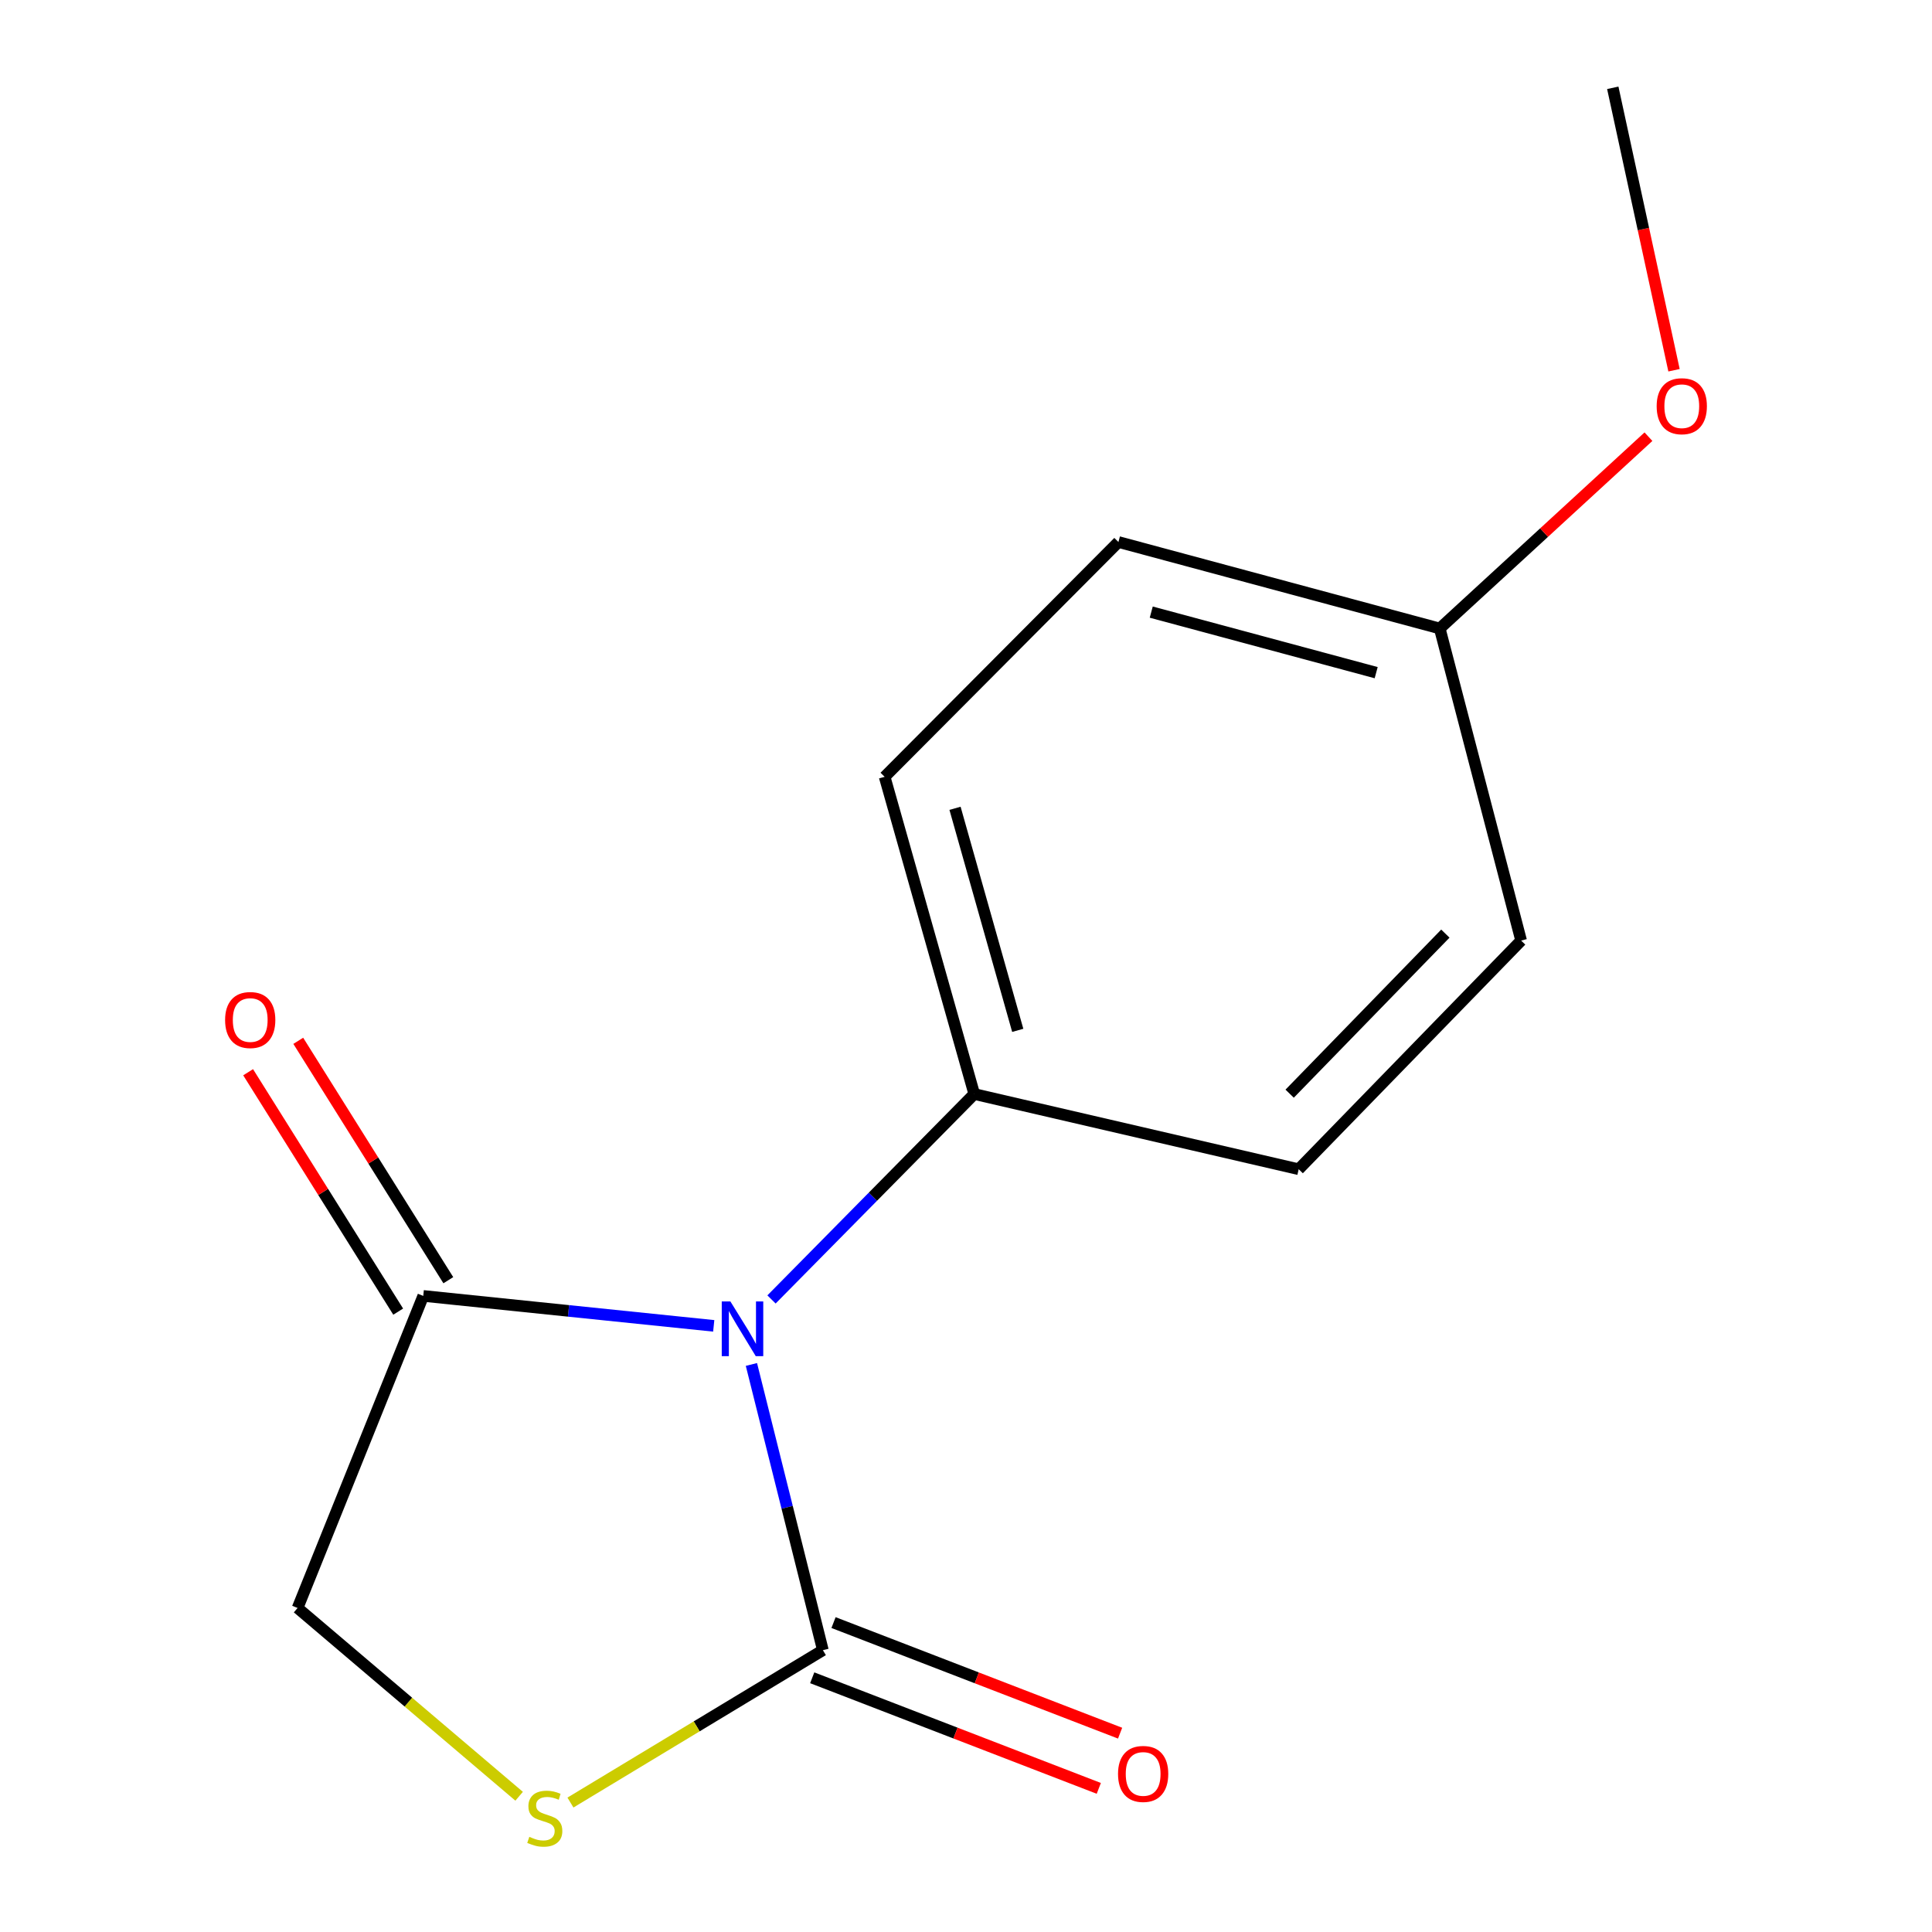 <?xml version='1.0' encoding='iso-8859-1'?>
<svg version='1.1' baseProfile='full'
              xmlns='http://www.w3.org/2000/svg'
                      xmlns:rdkit='http://www.rdkit.org/xml'
                      xmlns:xlink='http://www.w3.org/1999/xlink'
                  xml:space='preserve'
width='1000px' height='1000px' viewBox='0 0 1000 1000'>
<!-- END OF HEADER -->
<rect style='opacity:1.0;fill:#FFFFFF;stroke:none' width='1000' height='1000' x='0' y='0'> </rect>
<path class='bond-0' d='M 388.933,706.243 L 407.426,780.186' style='fill:none;fill-rule:evenodd;stroke:#0000FF;stroke-width:6px;stroke-linecap:butt;stroke-linejoin:miter;stroke-opacity:1' />
<path class='bond-0' d='M 407.426,780.186 L 425.92,854.129' style='fill:none;fill-rule:evenodd;stroke:#000000;stroke-width:6px;stroke-linecap:butt;stroke-linejoin:miter;stroke-opacity:1' />
<path class='bond-1' d='M 369.427,686.262 L 294.251,678.514' style='fill:none;fill-rule:evenodd;stroke:#0000FF;stroke-width:6px;stroke-linecap:butt;stroke-linejoin:miter;stroke-opacity:1' />
<path class='bond-1' d='M 294.251,678.514 L 219.076,670.765' style='fill:none;fill-rule:evenodd;stroke:#000000;stroke-width:6px;stroke-linecap:butt;stroke-linejoin:miter;stroke-opacity:1' />
<path class='bond-3' d='M 399.329,672.59 L 451.8,619.427' style='fill:none;fill-rule:evenodd;stroke:#0000FF;stroke-width:6px;stroke-linecap:butt;stroke-linejoin:miter;stroke-opacity:1' />
<path class='bond-3' d='M 451.8,619.427 L 504.271,566.263' style='fill:none;fill-rule:evenodd;stroke:#000000;stroke-width:6px;stroke-linecap:butt;stroke-linejoin:miter;stroke-opacity:1' />
<path class='bond-2' d='M 425.92,854.129 L 360.591,893.566' style='fill:none;fill-rule:evenodd;stroke:#000000;stroke-width:6px;stroke-linecap:butt;stroke-linejoin:miter;stroke-opacity:1' />
<path class='bond-2' d='M 360.591,893.566 L 295.262,933.002' style='fill:none;fill-rule:evenodd;stroke:#CCCC00;stroke-width:6px;stroke-linecap:butt;stroke-linejoin:miter;stroke-opacity:1' />
<path class='bond-5' d='M 420.406,868.415 L 494.571,897.036' style='fill:none;fill-rule:evenodd;stroke:#000000;stroke-width:6px;stroke-linecap:butt;stroke-linejoin:miter;stroke-opacity:1' />
<path class='bond-5' d='M 494.571,897.036 L 568.735,925.658' style='fill:none;fill-rule:evenodd;stroke:#FF0000;stroke-width:6px;stroke-linecap:butt;stroke-linejoin:miter;stroke-opacity:1' />
<path class='bond-5' d='M 431.433,839.843 L 505.597,868.464' style='fill:none;fill-rule:evenodd;stroke:#000000;stroke-width:6px;stroke-linecap:butt;stroke-linejoin:miter;stroke-opacity:1' />
<path class='bond-5' d='M 505.597,868.464 L 579.761,897.086' style='fill:none;fill-rule:evenodd;stroke:#FF0000;stroke-width:6px;stroke-linecap:butt;stroke-linejoin:miter;stroke-opacity:1' />
<path class='bond-4' d='M 219.076,670.765 L 154.03,832.283' style='fill:none;fill-rule:evenodd;stroke:#000000;stroke-width:6px;stroke-linecap:butt;stroke-linejoin:miter;stroke-opacity:1' />
<path class='bond-6' d='M 232.051,662.633 L 193.216,600.677' style='fill:none;fill-rule:evenodd;stroke:#000000;stroke-width:6px;stroke-linecap:butt;stroke-linejoin:miter;stroke-opacity:1' />
<path class='bond-6' d='M 193.216,600.677 L 154.382,538.722' style='fill:none;fill-rule:evenodd;stroke:#FF0000;stroke-width:6px;stroke-linecap:butt;stroke-linejoin:miter;stroke-opacity:1' />
<path class='bond-6' d='M 206.102,678.898 L 167.267,616.943' style='fill:none;fill-rule:evenodd;stroke:#000000;stroke-width:6px;stroke-linecap:butt;stroke-linejoin:miter;stroke-opacity:1' />
<path class='bond-6' d='M 167.267,616.943 L 128.433,554.988' style='fill:none;fill-rule:evenodd;stroke:#FF0000;stroke-width:6px;stroke-linecap:butt;stroke-linejoin:miter;stroke-opacity:1' />
<path class='bond-14' d='M 268.7,929.737 L 211.365,881.01' style='fill:none;fill-rule:evenodd;stroke:#CCCC00;stroke-width:6px;stroke-linecap:butt;stroke-linejoin:miter;stroke-opacity:1' />
<path class='bond-14' d='M 211.365,881.01 L 154.03,832.283' style='fill:none;fill-rule:evenodd;stroke:#000000;stroke-width:6px;stroke-linecap:butt;stroke-linejoin:miter;stroke-opacity:1' />
<path class='bond-7' d='M 504.271,566.263 L 457.89,402.075' style='fill:none;fill-rule:evenodd;stroke:#000000;stroke-width:6px;stroke-linecap:butt;stroke-linejoin:miter;stroke-opacity:1' />
<path class='bond-7' d='M 526.786,533.31 L 494.319,418.378' style='fill:none;fill-rule:evenodd;stroke:#000000;stroke-width:6px;stroke-linecap:butt;stroke-linejoin:miter;stroke-opacity:1' />
<path class='bond-8' d='M 504.271,566.263 L 672.202,605.192' style='fill:none;fill-rule:evenodd;stroke:#000000;stroke-width:6px;stroke-linecap:butt;stroke-linejoin:miter;stroke-opacity:1' />
<path class='bond-11' d='M 457.89,402.075 L 578.895,280.542' style='fill:none;fill-rule:evenodd;stroke:#000000;stroke-width:6px;stroke-linecap:butt;stroke-linejoin:miter;stroke-opacity:1' />
<path class='bond-10' d='M 672.202,605.192 L 787.338,486.84' style='fill:none;fill-rule:evenodd;stroke:#000000;stroke-width:6px;stroke-linecap:butt;stroke-linejoin:miter;stroke-opacity:1' />
<path class='bond-10' d='M 667.521,566.084 L 748.116,483.238' style='fill:none;fill-rule:evenodd;stroke:#000000;stroke-width:6px;stroke-linecap:butt;stroke-linejoin:miter;stroke-opacity:1' />
<path class='bond-9' d='M 745.211,325.306 L 787.338,486.84' style='fill:none;fill-rule:evenodd;stroke:#000000;stroke-width:6px;stroke-linecap:butt;stroke-linejoin:miter;stroke-opacity:1' />
<path class='bond-12' d='M 745.211,325.306 L 799.222,275.667' style='fill:none;fill-rule:evenodd;stroke:#000000;stroke-width:6px;stroke-linecap:butt;stroke-linejoin:miter;stroke-opacity:1' />
<path class='bond-12' d='M 799.222,275.667 L 853.233,226.027' style='fill:none;fill-rule:evenodd;stroke:#FF0000;stroke-width:6px;stroke-linecap:butt;stroke-linejoin:miter;stroke-opacity:1' />
<path class='bond-15' d='M 745.211,325.306 L 578.895,280.542' style='fill:none;fill-rule:evenodd;stroke:#000000;stroke-width:6px;stroke-linecap:butt;stroke-linejoin:miter;stroke-opacity:1' />
<path class='bond-15' d='M 712.304,348.165 L 595.883,316.83' style='fill:none;fill-rule:evenodd;stroke:#000000;stroke-width:6px;stroke-linecap:butt;stroke-linejoin:miter;stroke-opacity:1' />
<path class='bond-13' d='M 866.469,191.637 L 850.621,118.546' style='fill:none;fill-rule:evenodd;stroke:#FF0000;stroke-width:6px;stroke-linecap:butt;stroke-linejoin:miter;stroke-opacity:1' />
<path class='bond-13' d='M 850.621,118.546 L 834.774,45.455' style='fill:none;fill-rule:evenodd;stroke:#000000;stroke-width:6px;stroke-linecap:butt;stroke-linejoin:miter;stroke-opacity:1' />
<path  class='atom-0' d='M 378.06 673.637
L 387.34 688.637
Q 388.26 690.117, 389.74 692.797
Q 391.22 695.477, 391.3 695.637
L 391.3 673.637
L 395.06 673.637
L 395.06 701.957
L 391.18 701.957
L 381.22 685.557
Q 380.06 683.637, 378.82 681.437
Q 377.62 679.237, 377.26 678.557
L 377.26 701.957
L 373.58 701.957
L 373.58 673.637
L 378.06 673.637
' fill='#0000FF'/>
<path  class='atom-3' d='M 273.978 950.741
Q 274.298 950.861, 275.618 951.421
Q 276.938 951.981, 278.378 952.341
Q 279.858 952.661, 281.298 952.661
Q 283.978 952.661, 285.538 951.381
Q 287.098 950.061, 287.098 947.781
Q 287.098 946.221, 286.298 945.261
Q 285.538 944.301, 284.338 943.781
Q 283.138 943.261, 281.138 942.661
Q 278.618 941.901, 277.098 941.181
Q 275.618 940.461, 274.538 938.941
Q 273.498 937.421, 273.498 934.861
Q 273.498 931.301, 275.898 929.101
Q 278.338 926.901, 283.138 926.901
Q 286.418 926.901, 290.138 928.461
L 289.218 931.541
Q 285.818 930.141, 283.258 930.141
Q 280.498 930.141, 278.978 931.301
Q 277.458 932.421, 277.498 934.381
Q 277.498 935.901, 278.258 936.821
Q 279.058 937.741, 280.178 938.261
Q 281.338 938.781, 283.258 939.381
Q 285.818 940.181, 287.338 940.981
Q 288.858 941.781, 289.938 943.421
Q 291.058 945.021, 291.058 947.781
Q 291.058 951.701, 288.418 953.821
Q 285.818 955.901, 281.458 955.901
Q 278.938 955.901, 277.018 955.341
Q 275.138 954.821, 272.898 953.901
L 273.978 950.741
' fill='#CCCC00'/>
<path  class='atom-6' d='M 578.69 918.183
Q 578.69 911.383, 582.05 907.583
Q 585.41 903.783, 591.69 903.783
Q 597.97 903.783, 601.33 907.583
Q 604.69 911.383, 604.69 918.183
Q 604.69 925.063, 601.29 928.983
Q 597.89 932.863, 591.69 932.863
Q 585.45 932.863, 582.05 928.983
Q 578.69 925.103, 578.69 918.183
M 591.69 929.663
Q 596.01 929.663, 598.33 926.783
Q 600.69 923.863, 600.69 918.183
Q 600.69 912.623, 598.33 909.823
Q 596.01 906.983, 591.69 906.983
Q 587.37 906.983, 585.01 909.783
Q 582.69 912.583, 582.69 918.183
Q 582.69 923.903, 585.01 926.783
Q 587.37 929.663, 591.69 929.663
' fill='#FF0000'/>
<path  class='atom-7' d='M 116.513 527.959
Q 116.513 521.159, 119.873 517.359
Q 123.233 513.559, 129.513 513.559
Q 135.793 513.559, 139.153 517.359
Q 142.513 521.159, 142.513 527.959
Q 142.513 534.839, 139.113 538.759
Q 135.713 542.639, 129.513 542.639
Q 123.273 542.639, 119.873 538.759
Q 116.513 534.879, 116.513 527.959
M 129.513 539.439
Q 133.833 539.439, 136.153 536.559
Q 138.513 533.639, 138.513 527.959
Q 138.513 522.399, 136.153 519.599
Q 133.833 516.759, 129.513 516.759
Q 125.193 516.759, 122.833 519.559
Q 120.513 522.359, 120.513 527.959
Q 120.513 533.679, 122.833 536.559
Q 125.193 539.439, 129.513 539.439
' fill='#FF0000'/>
<path  class='atom-13' d='M 857.487 210.25
Q 857.487 203.45, 860.847 199.65
Q 864.207 195.85, 870.487 195.85
Q 876.767 195.85, 880.127 199.65
Q 883.487 203.45, 883.487 210.25
Q 883.487 217.13, 880.087 221.05
Q 876.687 224.93, 870.487 224.93
Q 864.247 224.93, 860.847 221.05
Q 857.487 217.17, 857.487 210.25
M 870.487 221.73
Q 874.807 221.73, 877.127 218.85
Q 879.487 215.93, 879.487 210.25
Q 879.487 204.69, 877.127 201.89
Q 874.807 199.05, 870.487 199.05
Q 866.167 199.05, 863.807 201.85
Q 861.487 204.65, 861.487 210.25
Q 861.487 215.97, 863.807 218.85
Q 866.167 221.73, 870.487 221.73
' fill='#FF0000'/>
</svg>
